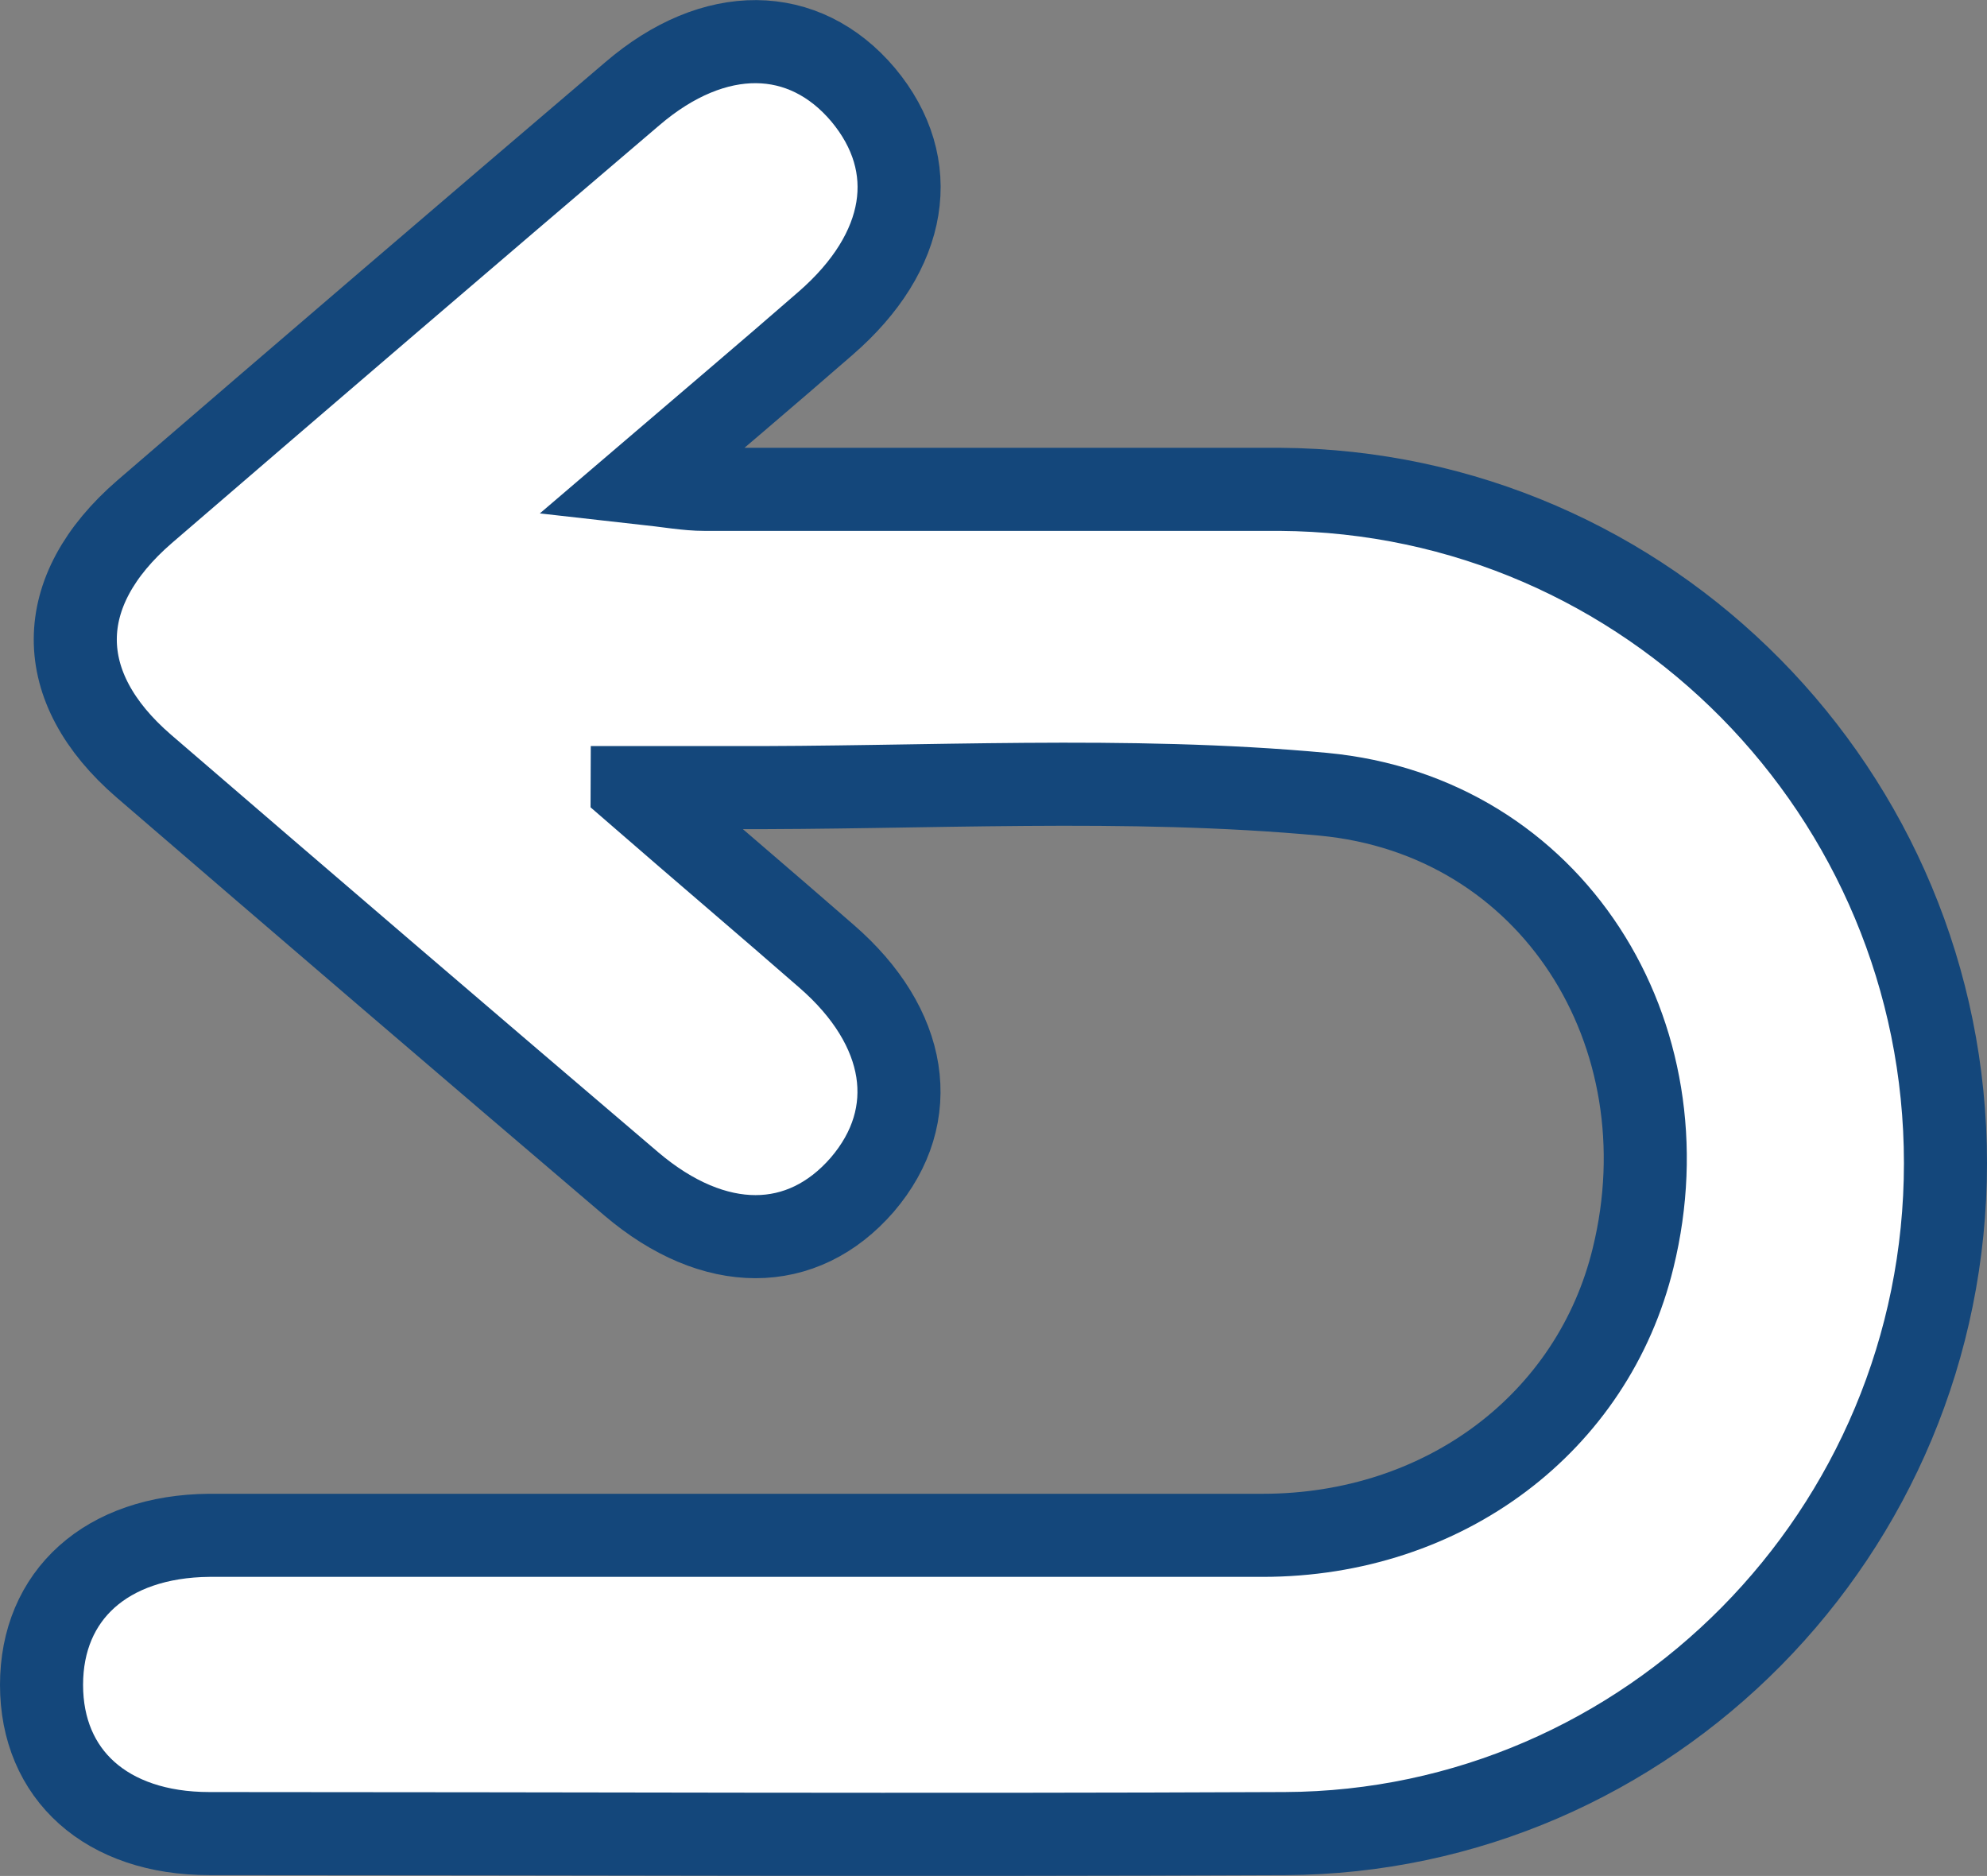 <?xml version="1.0" encoding="UTF-8"?>
<svg id="Layer_2" data-name="Layer 2" xmlns="http://www.w3.org/2000/svg" viewBox="0 0 23.92 22.58">
  <rect x="0" y="0" width="23.92" height="22.58" fill="#808080" stroke="none"/>
  <defs>
    <style>
      .cls-1 {
        fill: #fff;
        stroke: #14477b;
        stroke-miterlimit: 10;
      }
    </style>
  </defs>
  <g id="Layer_1-2" data-name="Layer 1">
    <path class="cls-1" d="M7.61,9.49c.91.79,1.63,1.4,2.34,2.02.98.85,1.15,1.91.43,2.75-.72.83-1.78.84-2.78-.01-1.96-1.67-3.92-3.35-5.87-5.03-1.1-.95-1.1-2.1.01-3.06,1.95-1.68,3.91-3.36,5.87-5.03.99-.85,2.07-.83,2.78.01.71.85.54,1.89-.45,2.75-.7.61-1.41,1.21-2.24,1.92.36.04.57.08.78.08h6.93c4.43.03,8.01,3.66,8.01,8.11s-3.58,8.05-7.95,8.07c-4.32.02-8.63,0-12.95,0-1.24,0-2.02-.71-2.02-1.79s.78-1.79,2.02-1.8h12.68c2.19,0,3.98-1.36,4.46-3.34.66-2.69-.97-5.32-3.73-5.58-2.38-.22-4.79-.07-7.19-.08h-1.13Z"/>
  </g>
</svg>